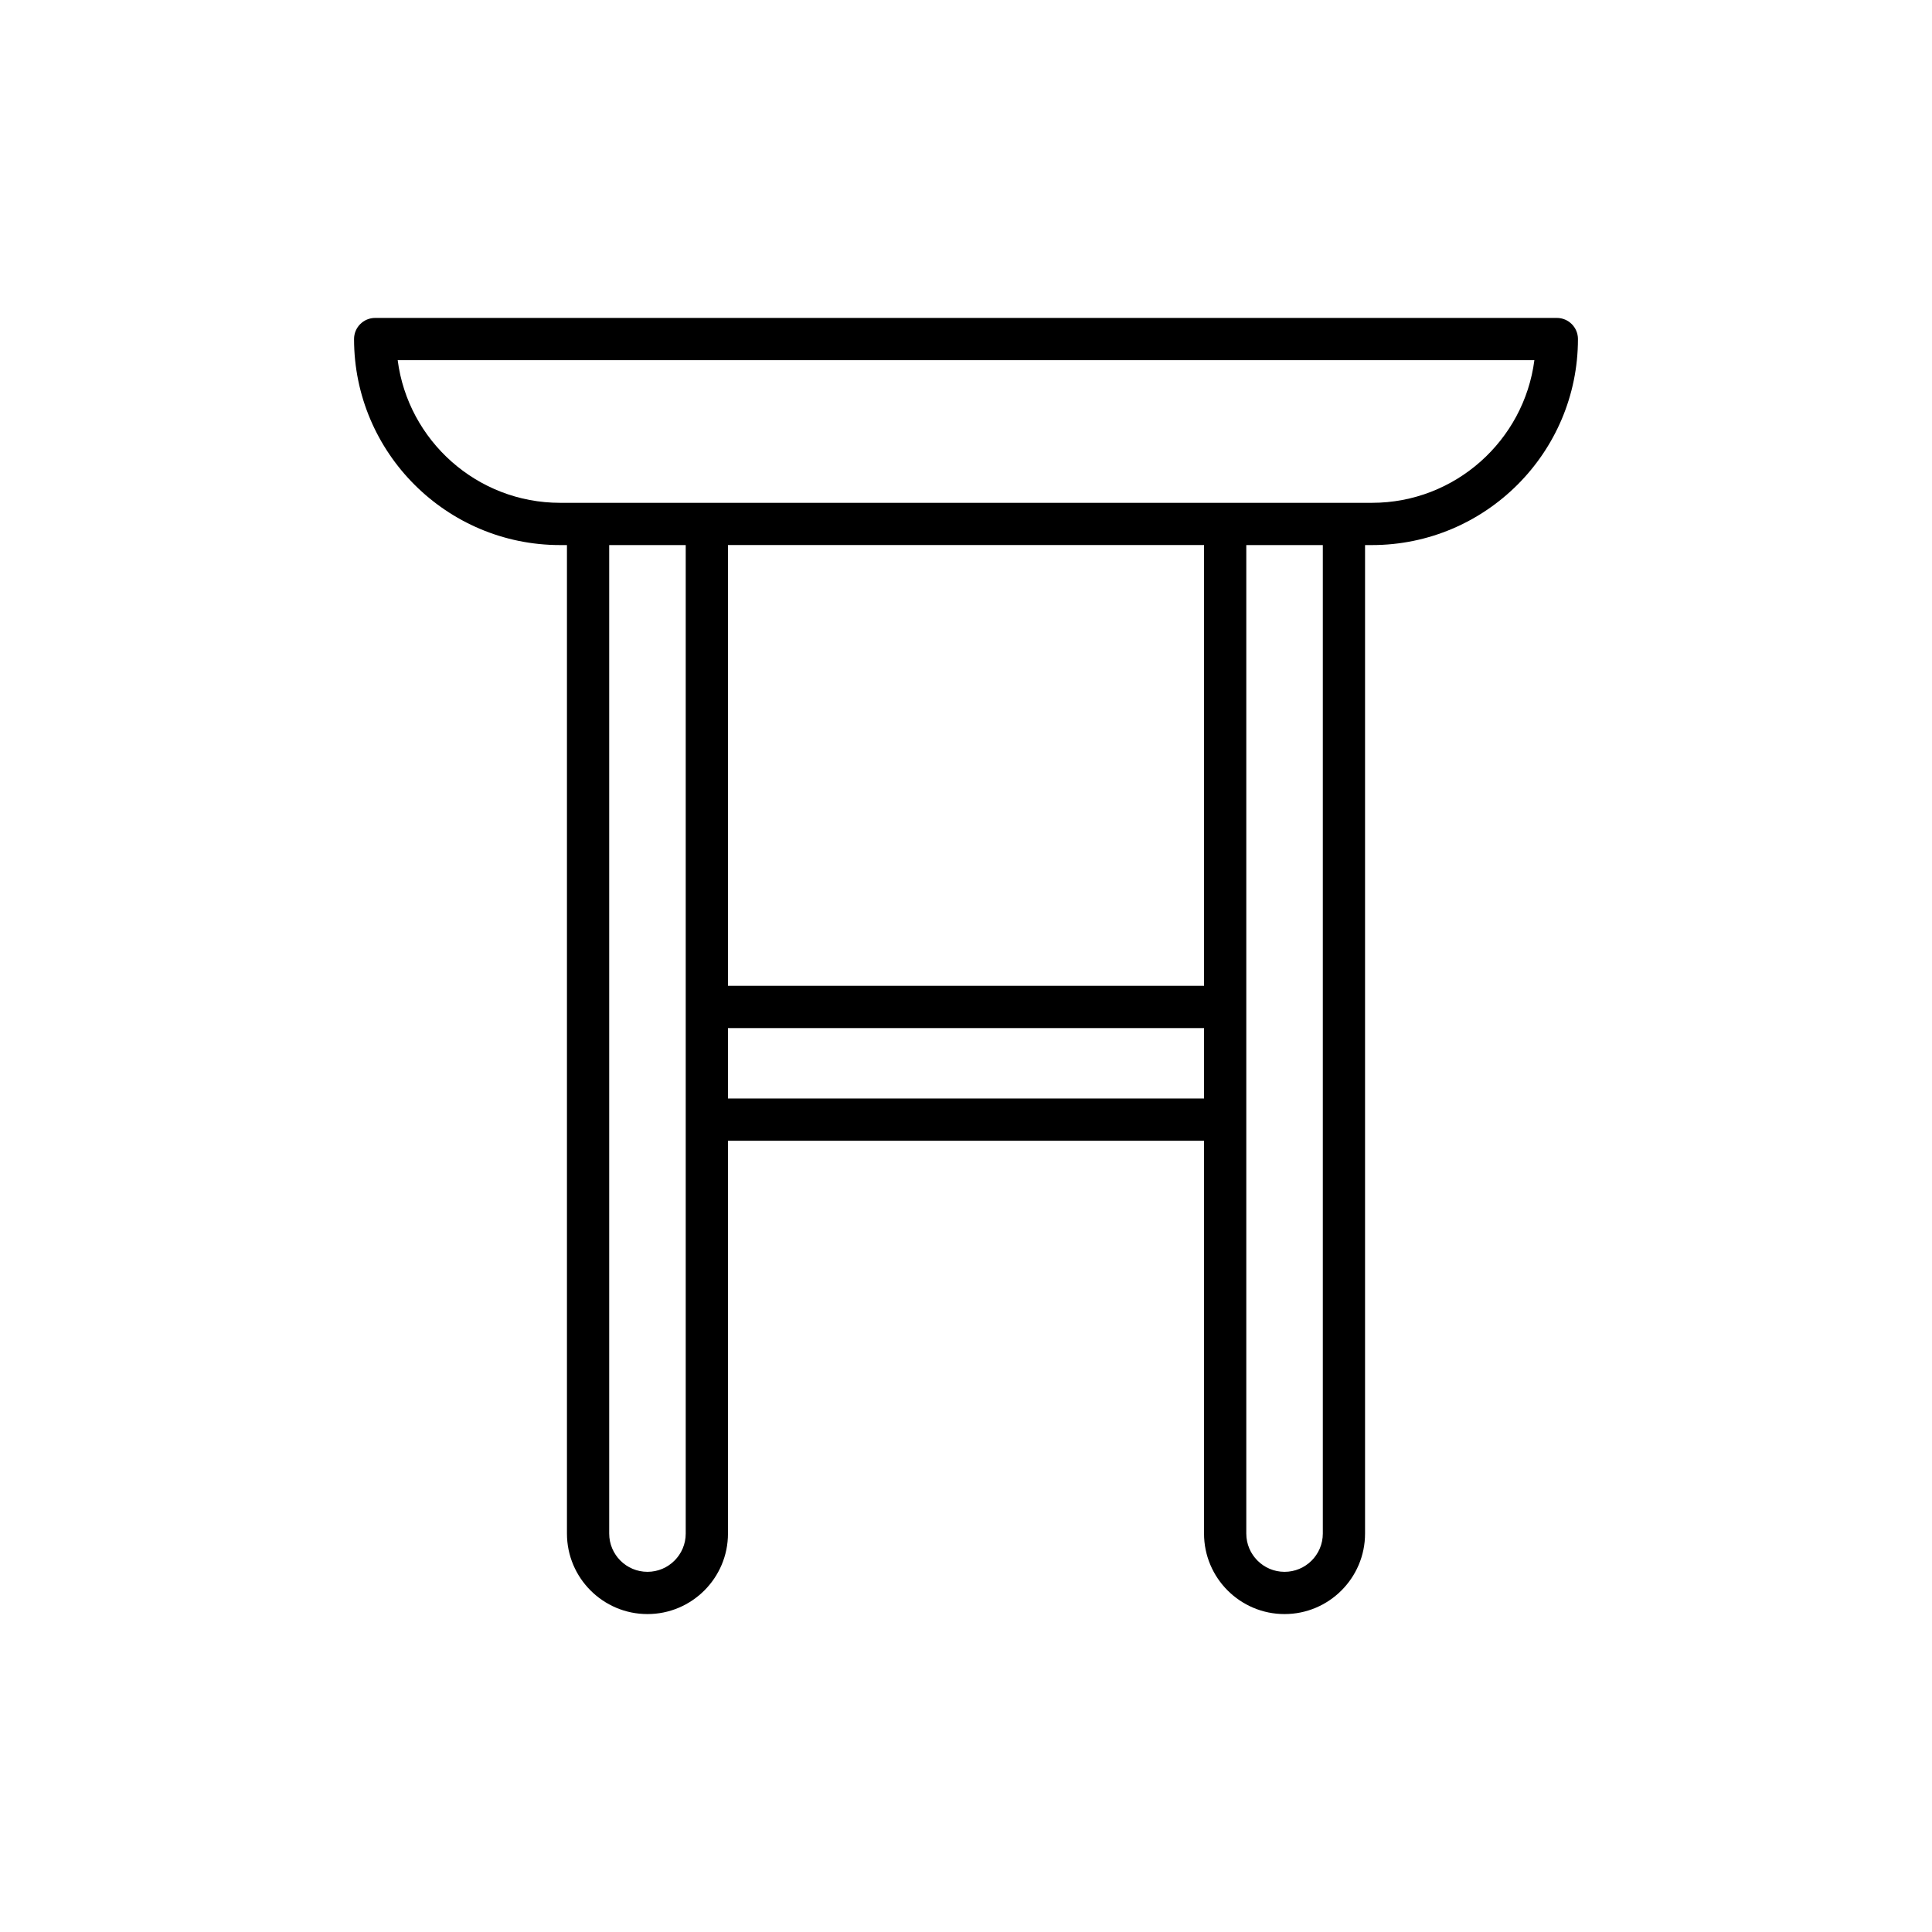 <?xml version="1.0" encoding="UTF-8"?>
<!-- Uploaded to: SVG Repo, www.svgrepo.com, Generator: SVG Repo Mixer Tools -->
<svg fill="#000000" width="800px" height="800px" version="1.1" viewBox="144 144 512 512" xmlns="http://www.w3.org/2000/svg">
 <path d="m292.42 288.45h1.828v261.96c0 11.766 9.57 21.336 21.336 21.336s21.336-9.57 21.336-21.336v-104.1h126.16v104.1c0 11.766 9.57 21.336 21.336 21.336 11.766 0 21.336-9.57 21.336-21.336v-261.96h1.828c30.102 0 54.594-24.492 54.594-54.598 0-3.094-2.508-5.598-5.598-5.598h-313.15c-3.09 0-5.598 2.504-5.598 5.598 0 30.105 24.492 54.598 54.594 54.598zm33.305 261.96c0 5.594-4.547 10.141-10.141 10.141s-10.141-4.547-10.141-10.141v-261.96h20.281zm137.36-115.3h-126.16v-18.652h126.16zm0-29.848h-126.16v-116.82h126.16zm31.477 145.15c0 5.594-4.547 10.141-10.141 10.141s-10.141-4.547-10.141-10.141v-261.96h20.281zm56.066-310.96c-2.754 21.297-21.004 37.801-43.039 37.801h-215.16c-22.035 0-40.285-16.504-43.039-37.801z"/>
</svg>